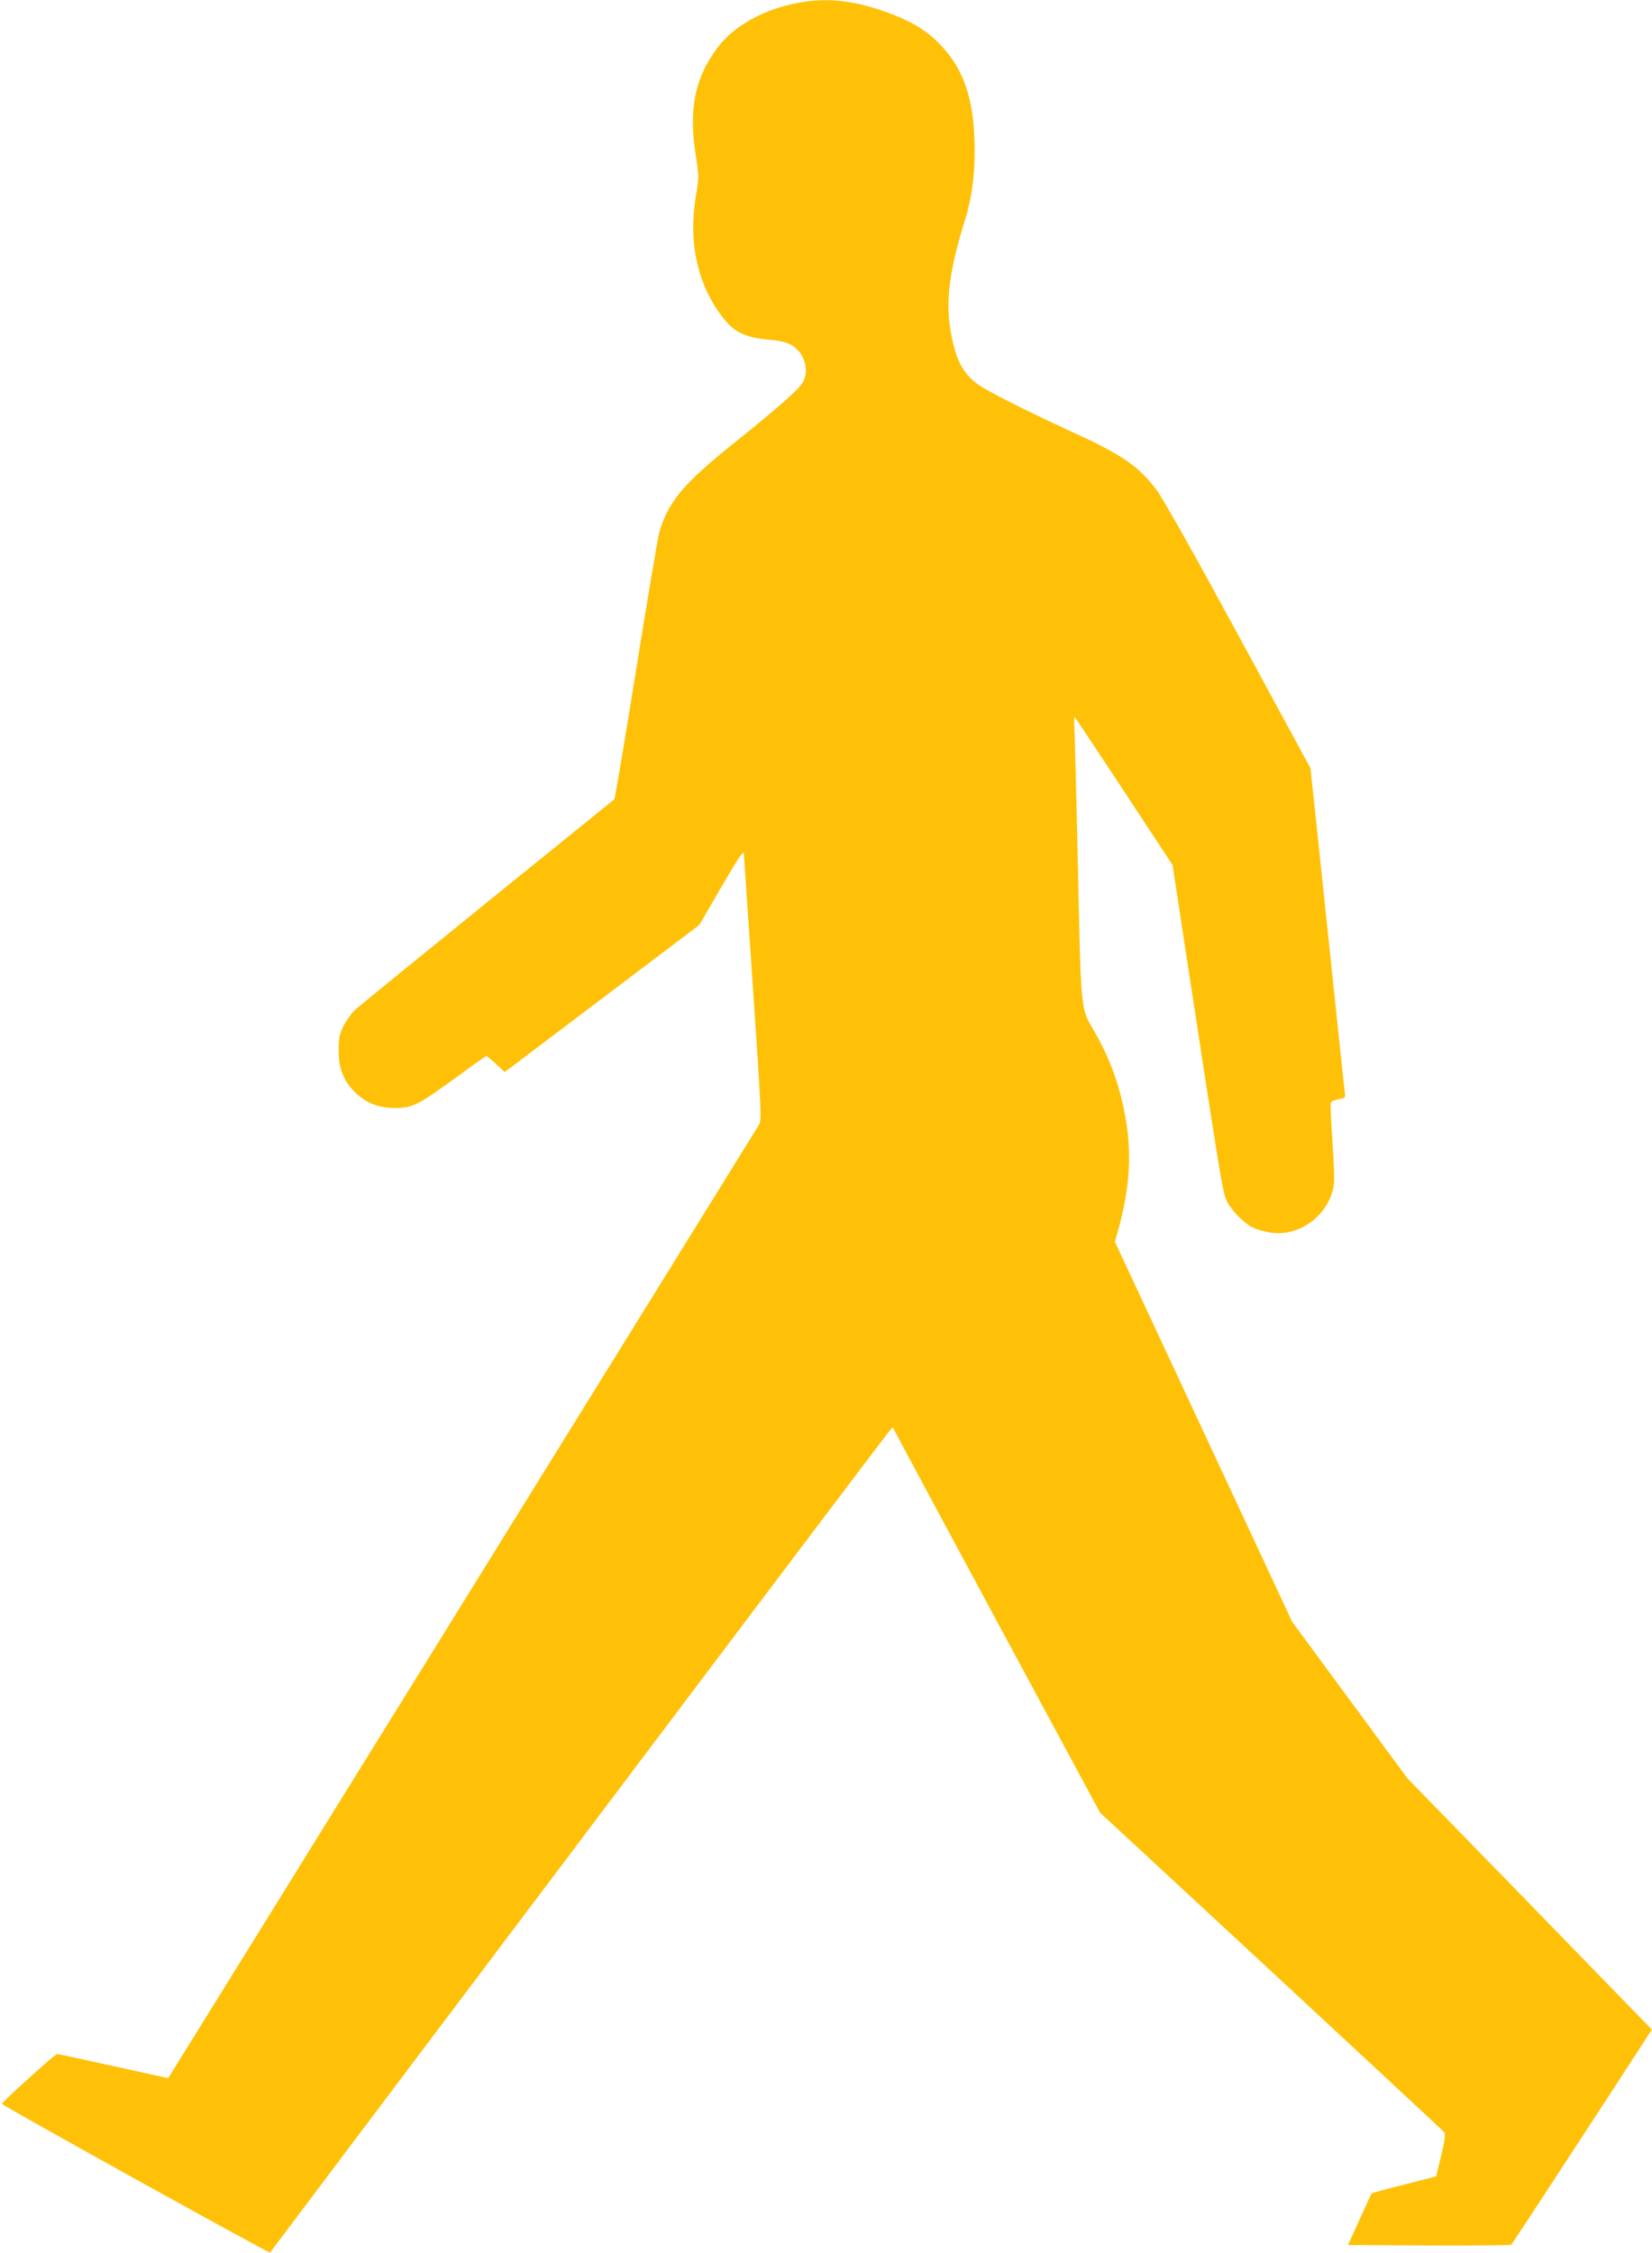 <?xml version="1.0" standalone="no"?>
<!DOCTYPE svg PUBLIC "-//W3C//DTD SVG 20010904//EN"
 "http://www.w3.org/TR/2001/REC-SVG-20010904/DTD/svg10.dtd">
<svg version="1.0" xmlns="http://www.w3.org/2000/svg"
 width="939pt" height="1280pt" viewBox="0 0 939 1280"
 preserveAspectRatio="xMidYMid meet">
<g transform="translate(0,1280) scale(0.1,-0.1)"
fill="#ffc107" stroke="none">
<path d="M4543 12785 c-200 -36 -370 -130 -465 -256 -129 -172 -165 -350 -123
-614 18 -116 18 -123 0 -230 -44 -271 12 -514 163 -701 59 -73 125 -103 252
-114 89 -7 130 -22 167 -62 46 -49 57 -131 24 -184 -25 -40 -146 -147 -386
-339 -292 -233 -380 -339 -429 -515 -8 -30 -67 -381 -131 -780 -64 -399 -120
-728 -123 -731 -4 -4 -329 -266 -722 -584 -393 -318 -732 -594 -753 -614 -21
-20 -50 -61 -65 -91 -23 -47 -27 -68 -27 -140 0 -100 27 -170 91 -234 63 -63
134 -91 229 -91 102 1 128 14 347 173 91 67 169 122 172 122 4 0 29 -21 56
-46 l49 -45 553 418 553 418 125 215 c94 163 126 209 128 190 1 -14 24 -360
52 -769 49 -729 50 -745 32 -775 -19 -31 -3353 -5410 -3356 -5413 0 0 -140 30
-310 68 -171 38 -315 69 -321 69 -13 0 -311 -270 -314 -283 -2 -8 1519 -851
1524 -845 1 2 795 1056 1765 2343 969 1287 1765 2341 1770 2343 4 2 11 -5 14
-15 4 -10 269 -503 588 -1095 l581 -1077 973 -901 c535 -496 977 -907 983
-914 8 -10 4 -45 -17 -132 l-29 -119 -182 -47 c-101 -25 -184 -48 -185 -50 -1
-1 -32 -68 -68 -148 l-66 -145 461 -3 c253 -1 464 1 468 5 6 7 629 959 755
1155 l43 67 -694 714 -695 713 -327 444 -328 445 -504 1080 -504 1080 13 45
c82 288 89 504 25 766 -30 127 -82 257 -145 367 -92 161 -84 80 -105 1037 -8
371 -17 697 -19 723 -2 27 0 45 5 40 4 -4 130 -195 281 -423 l273 -415 73
-480 c213 -1390 211 -1377 237 -1432 27 -53 94 -121 147 -148 16 -8 56 -20 88
-26 163 -32 331 83 369 252 7 29 5 110 -5 257 -8 118 -13 220 -10 227 2 7 23
16 45 20 38 6 39 8 35 38 -4 30 -40 371 -149 1407 l-46 435 -410 755 c-260
479 -431 782 -467 829 -103 135 -193 197 -487 331 -254 117 -472 227 -525 265
-88 64 -127 139 -156 300 -31 174 -8 350 82 638 36 115 54 246 54 387 0 294
-60 472 -209 620 -72 72 -159 123 -292 171 -187 67 -336 83 -496 54z"/>
</g>
</svg>
